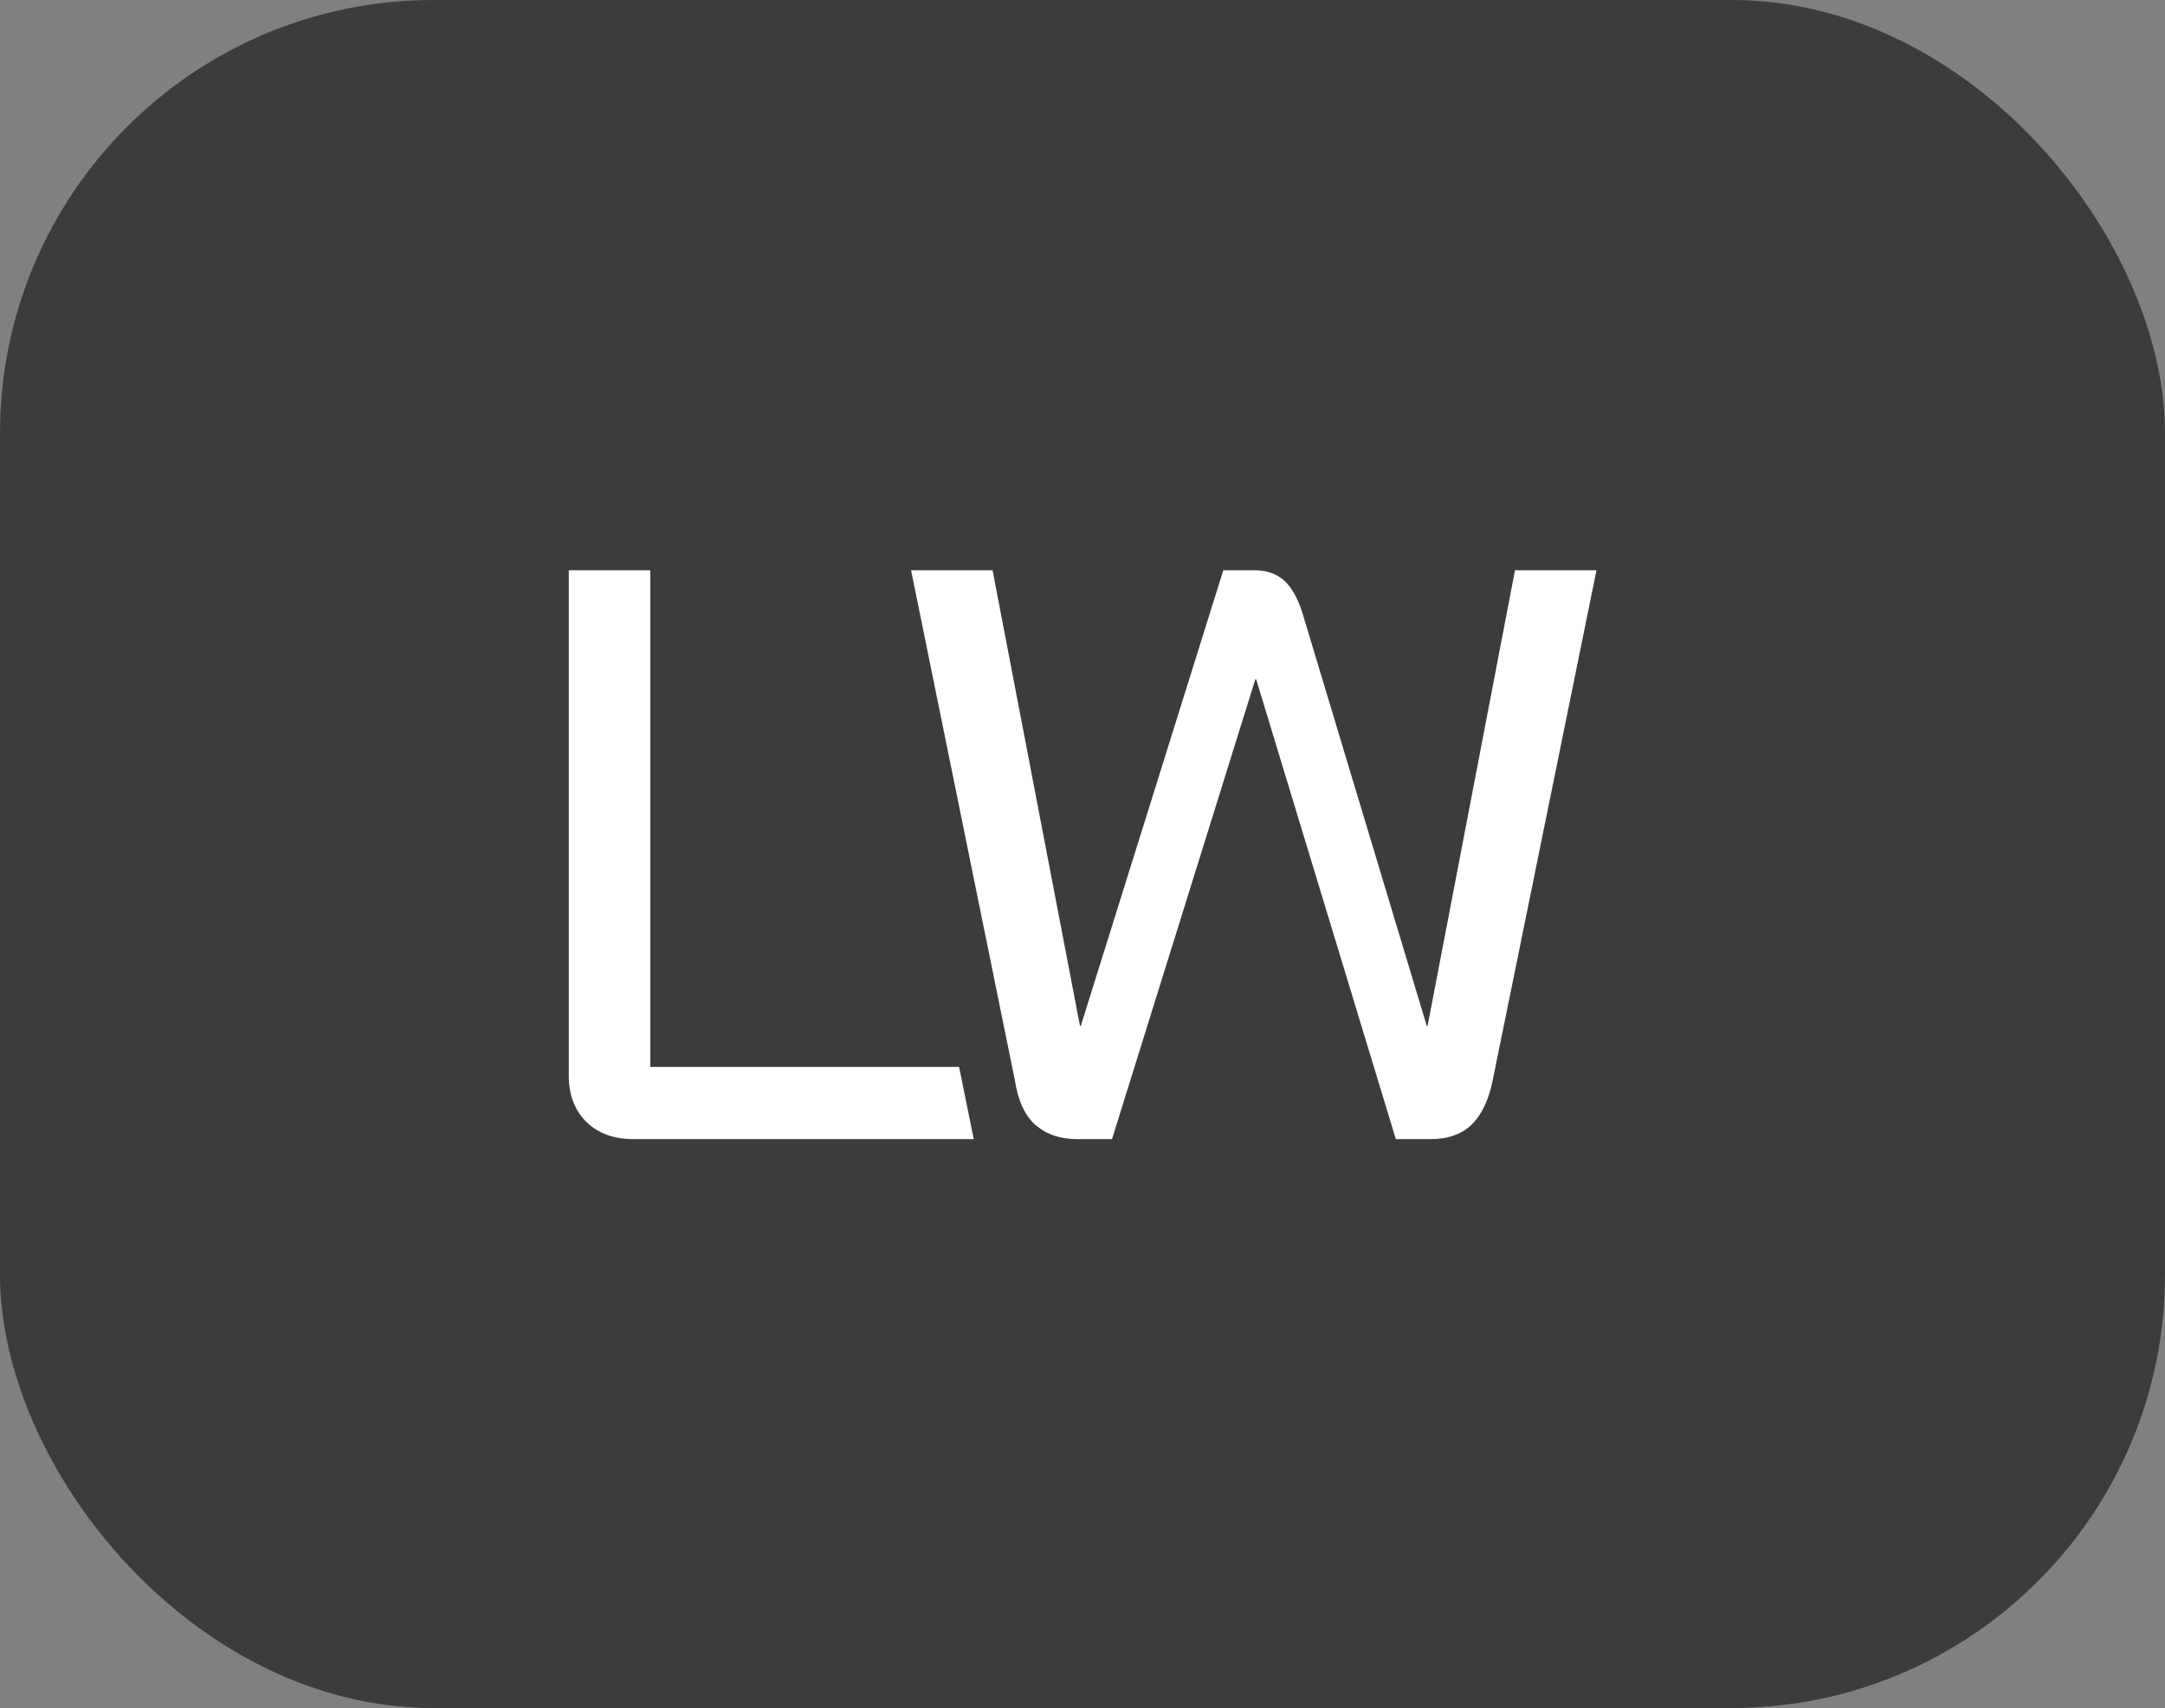 <svg xmlns="http://www.w3.org/2000/svg" id="Capa_2" data-name="Capa 2" viewBox="0 0 77.04 60.77"><rect x="0" y="0" width="77.04" height="60.77" fill="#808080" stroke="none"/><defs><style>      .cls-1 {        fill: #3c3c3b;      }      .cls-2 {        fill: #fff;      }    </style></defs><g id="Capa_1-2" data-name="Capa 1"><g><rect class="cls-1" width="77.04" height="60.77" rx="15.42" ry="15.42"></rect><g><path class="cls-2" d="M36.86,40.04c-.38-.33-.63-.86-.75-1.62l-3.69-18.13h2.9l3.11,16.21h.03l5.07-16.21h1.13c.41,0,.75.12,1.02.35.27.24.49.62.66,1.15l4.43,14.71h.03l3.11-16.21h2.9l-3.69,18.13c-.14.71-.39,1.24-.75,1.59-.36.35-.85.52-1.48.52h-1.22l-4.97-16.36h-.03l-5.1,16.36h-1.22c-.61,0-1.1-.16-1.48-.49Z"></path><path class="cls-2" d="M34.13,37.96h-10.99v-17.67h-2.9v17.98c0,.69.21,1.24.63,1.65.42.41.98.61,1.69.61h12.09l-.52-2.56Z"></path></g></g></g></svg>